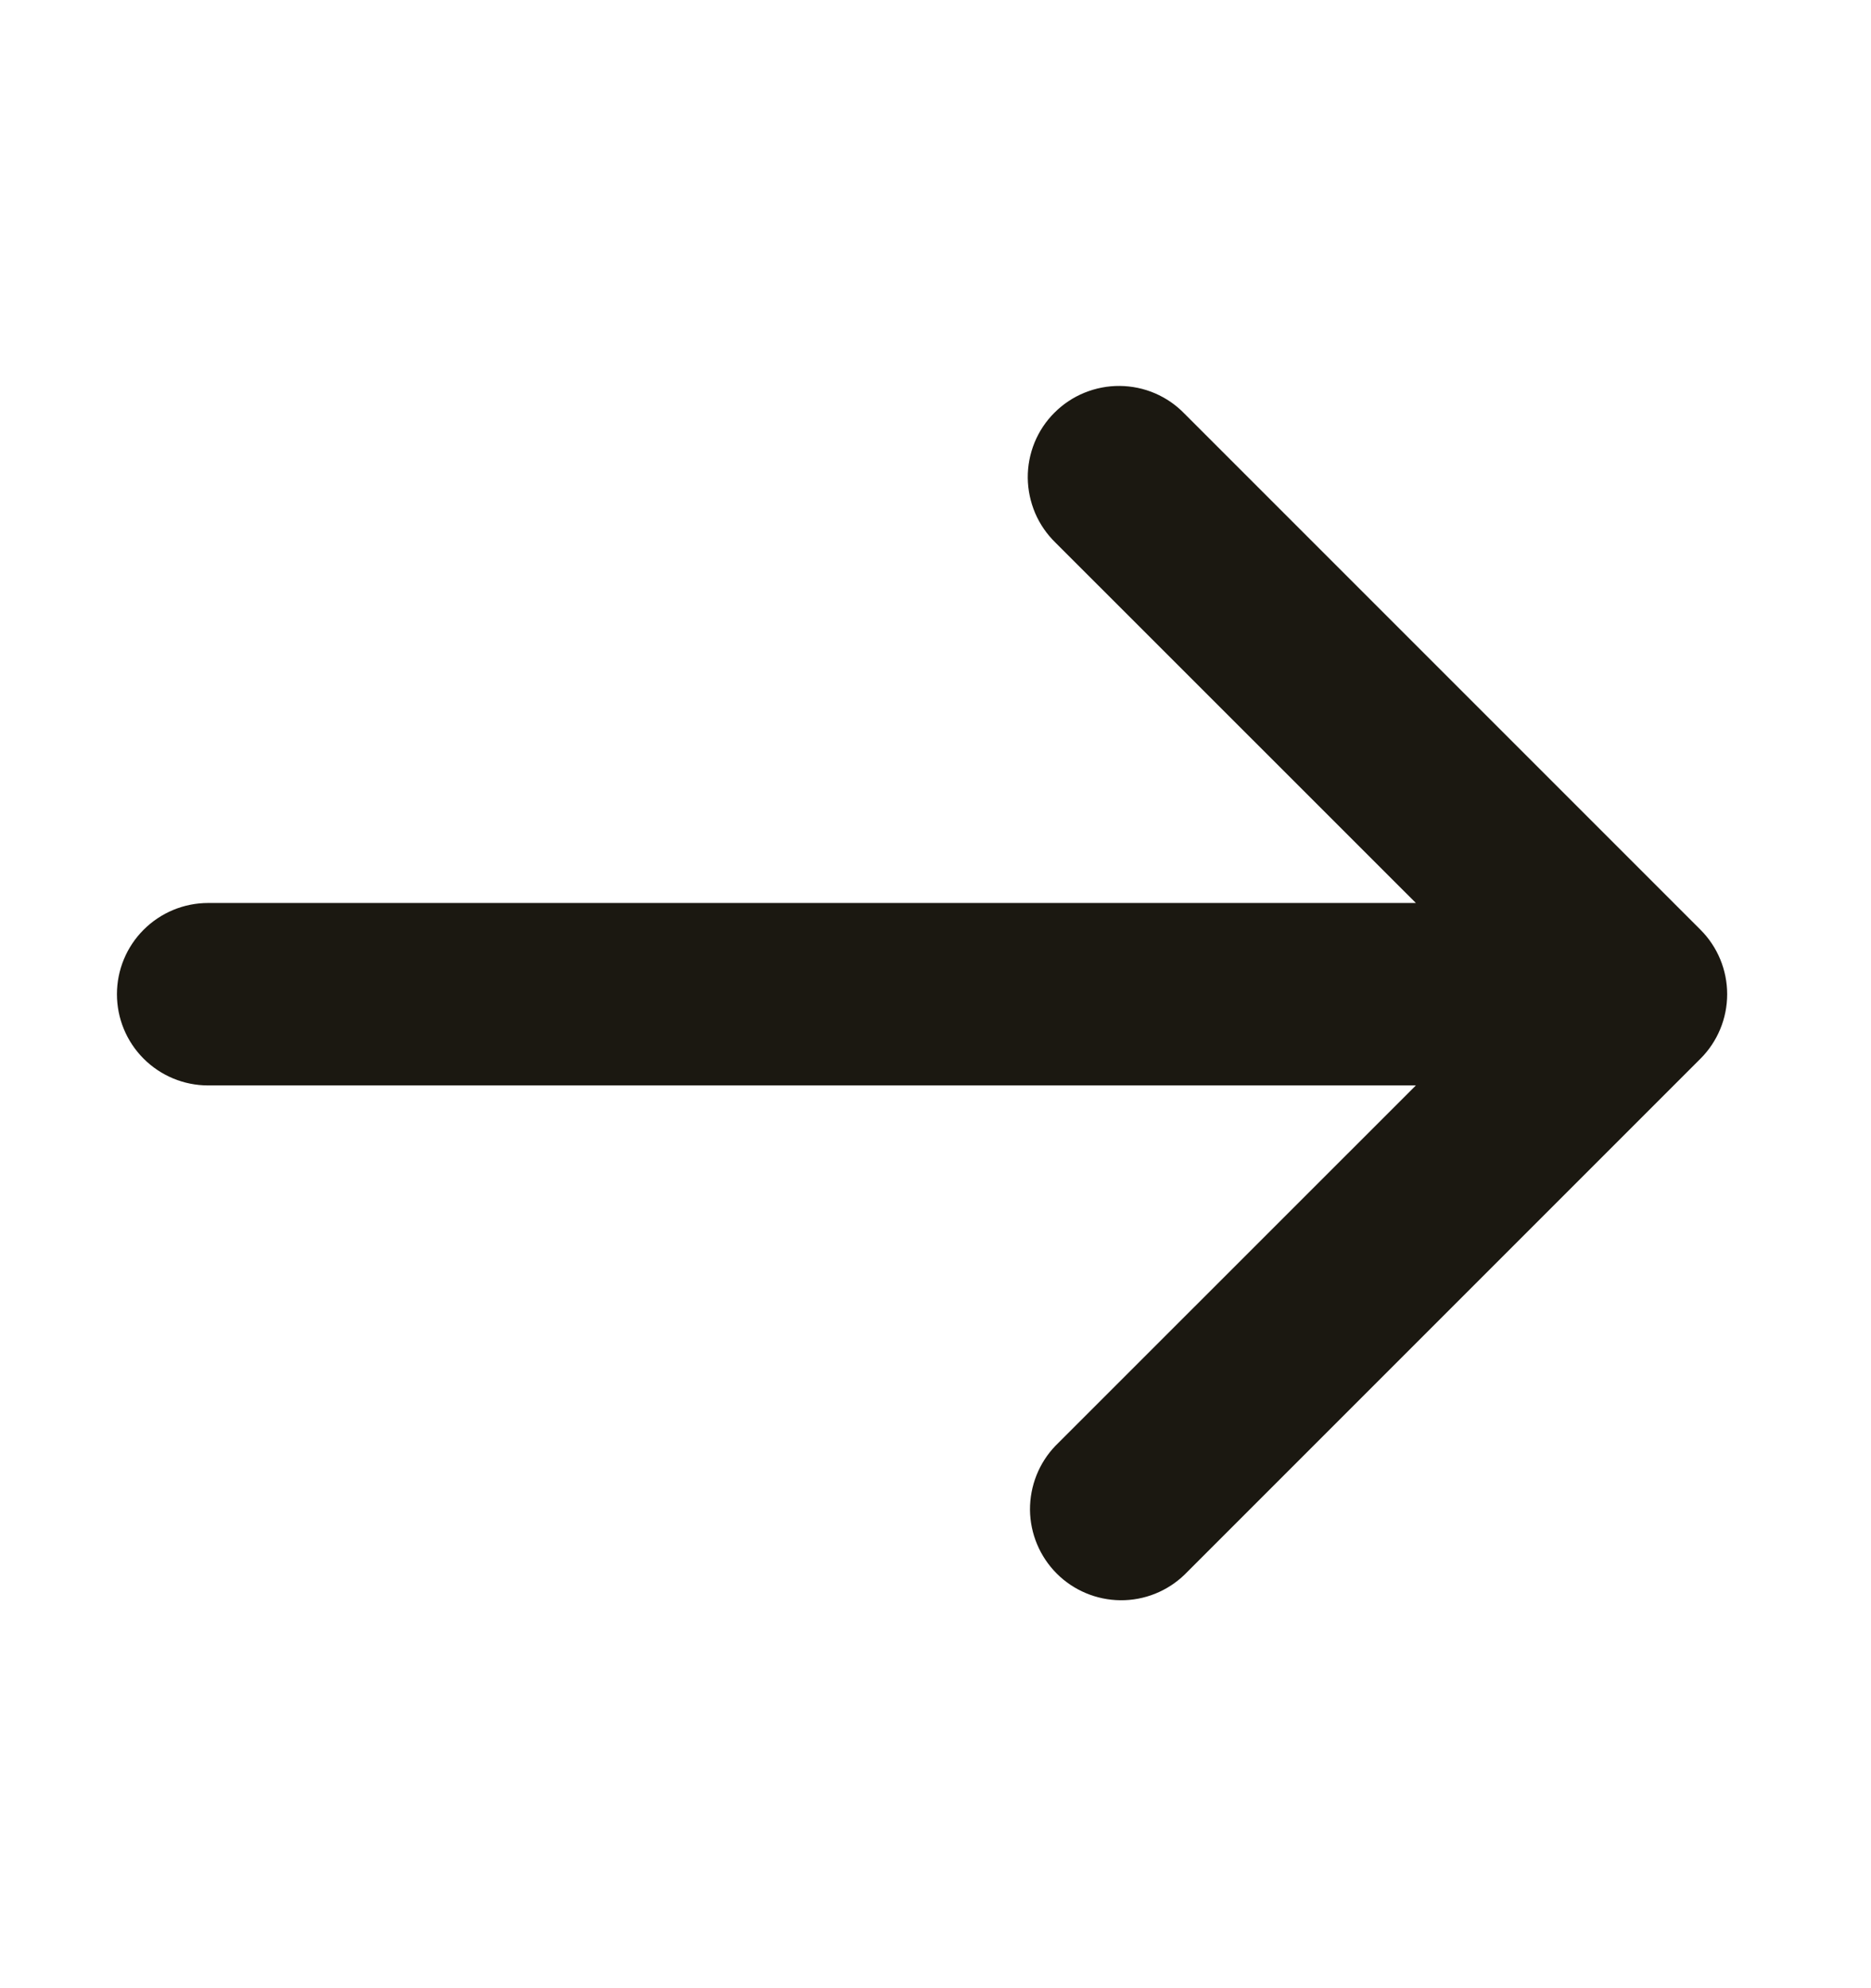 <?xml version="1.0" encoding="UTF-8"?> <svg xmlns="http://www.w3.org/2000/svg" width="16" height="17" viewBox="0 0 16 17" fill="none"><path d="M10.13 3.538L14.542 7.95C14.688 8.096 14.77 8.294 14.77 8.501C14.77 8.708 14.688 8.906 14.542 9.052L10.13 13.464C9.983 13.606 9.786 13.685 9.581 13.683C9.377 13.681 9.181 13.599 9.037 13.455C8.892 13.31 8.81 13.114 8.808 12.91C8.807 12.705 8.885 12.508 9.027 12.361L12.108 9.281H1.78C1.573 9.281 1.375 9.199 1.228 9.052C1.082 8.906 1 8.708 1 8.501C1 8.294 1.082 8.096 1.228 7.95C1.375 7.803 1.573 7.721 1.78 7.721H12.108L9.027 4.641C8.953 4.569 8.893 4.483 8.852 4.387C8.812 4.292 8.79 4.19 8.789 4.086C8.788 3.983 8.808 3.88 8.847 3.784C8.886 3.689 8.944 3.601 9.018 3.528C9.091 3.455 9.178 3.397 9.274 3.358C9.37 3.319 9.472 3.299 9.576 3.3C9.679 3.301 9.782 3.322 9.877 3.363C9.972 3.404 10.058 3.463 10.13 3.538Z" fill="#1B1811"></path></svg> 